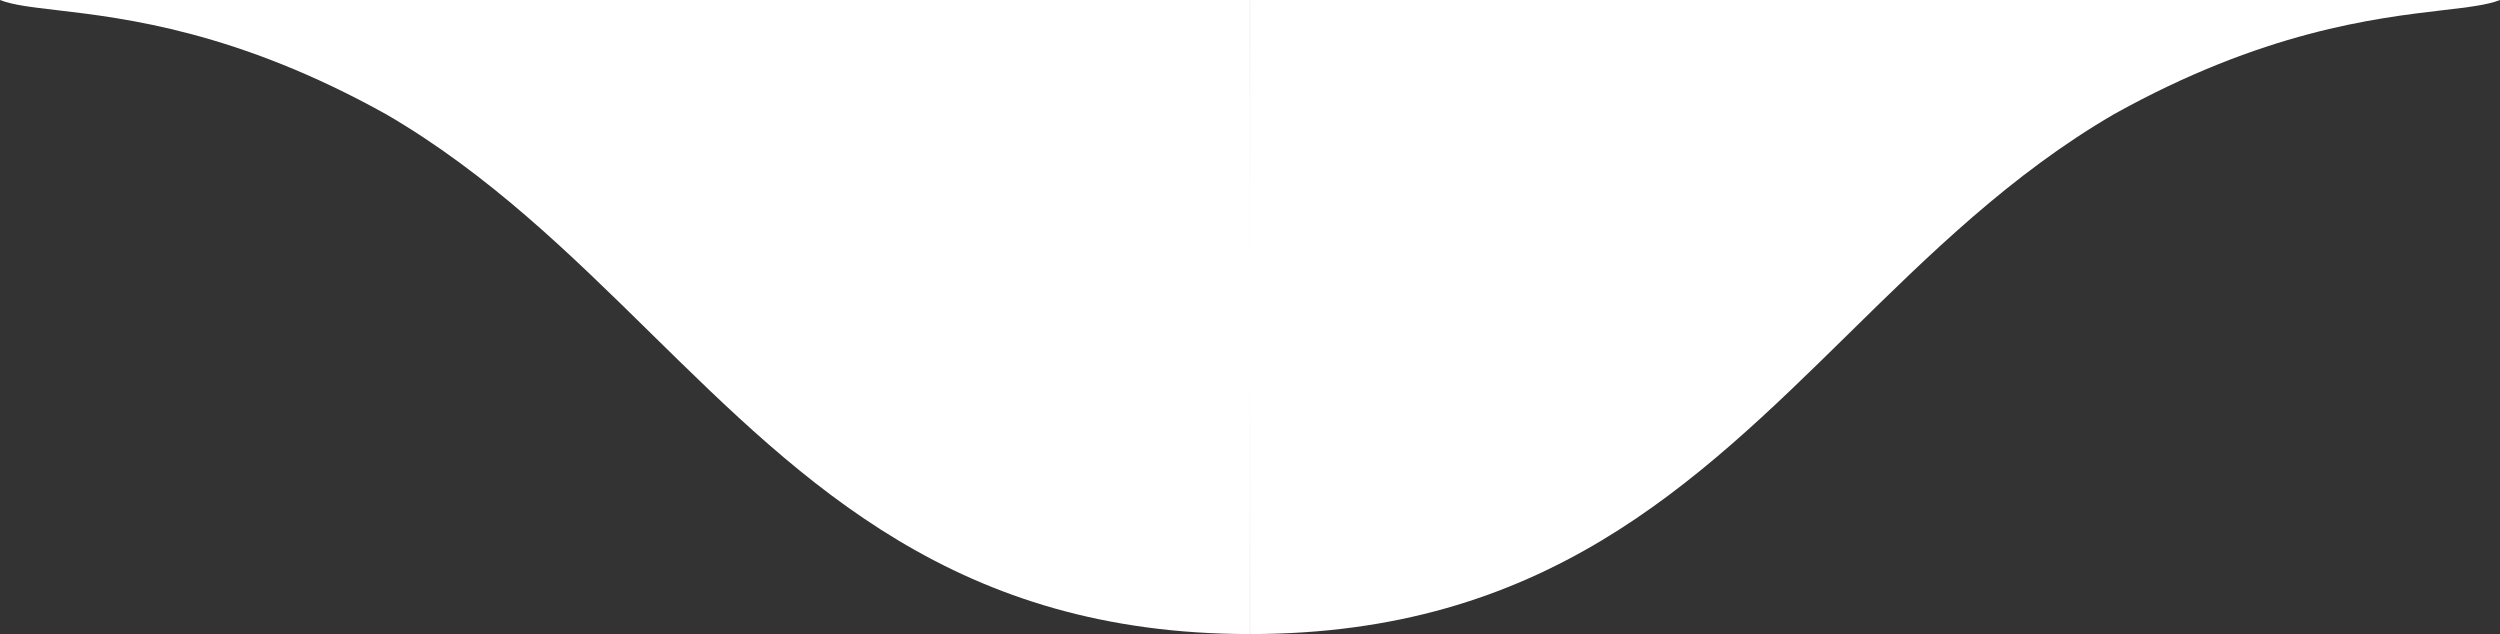 <svg width="138" height="35" viewBox="0 0 138 35" version="1.1" xmlns="http://www.w3.org/2000/svg" xmlns:xlink="http://www.w3.org/1999/xlink">
<rect x="0" y="0" width="138" height="35" fill="#333333" stroke="none"/>
<title>Combined Shape</title>
<desc>Created using Figma</desc>
<g id="Canvas" transform="translate(-1958 -5699)">
<g id="Combined Shape">
<use xlink:href="#path0_fill" transform="matrix(1 -1.22465e-16 -1.22465e-16 -1 1958 5734)" fill="#FFFFFF"/>
</g>
</g>
<defs>
<path id="path0_fill" fill-rule="evenodd" d="M 3.15 34.438C 1.742 34.602 0.684 34.727 0 35L 68.998 35C 68.998 35 69 28.639 69 19.513C 69 20.726 69 21.889 69 22.996L 69.002 35L 138 35C 137.316 34.727 136.258 34.602 134.85 34.438C 131.11 33.999 124.903 33.273 116.678 28.688C 111.015 25.39 106.523 20.977 102.07 16.602C 93.547 8.231 85.168 -1.97984e-15 69.002 3.55056e-31C 69.001 5.271 69 10.429 69 15.095C 69 10.429 68.999 5.271 68.998 3.55056e-31C 52.831 1.97986e-15 44.453 8.231 35.93 16.602C 31.477 20.977 26.985 25.39 21.322 28.688C 13.097 33.273 6.89 33.999 3.15 34.438Z"/>
</defs>
</svg>
